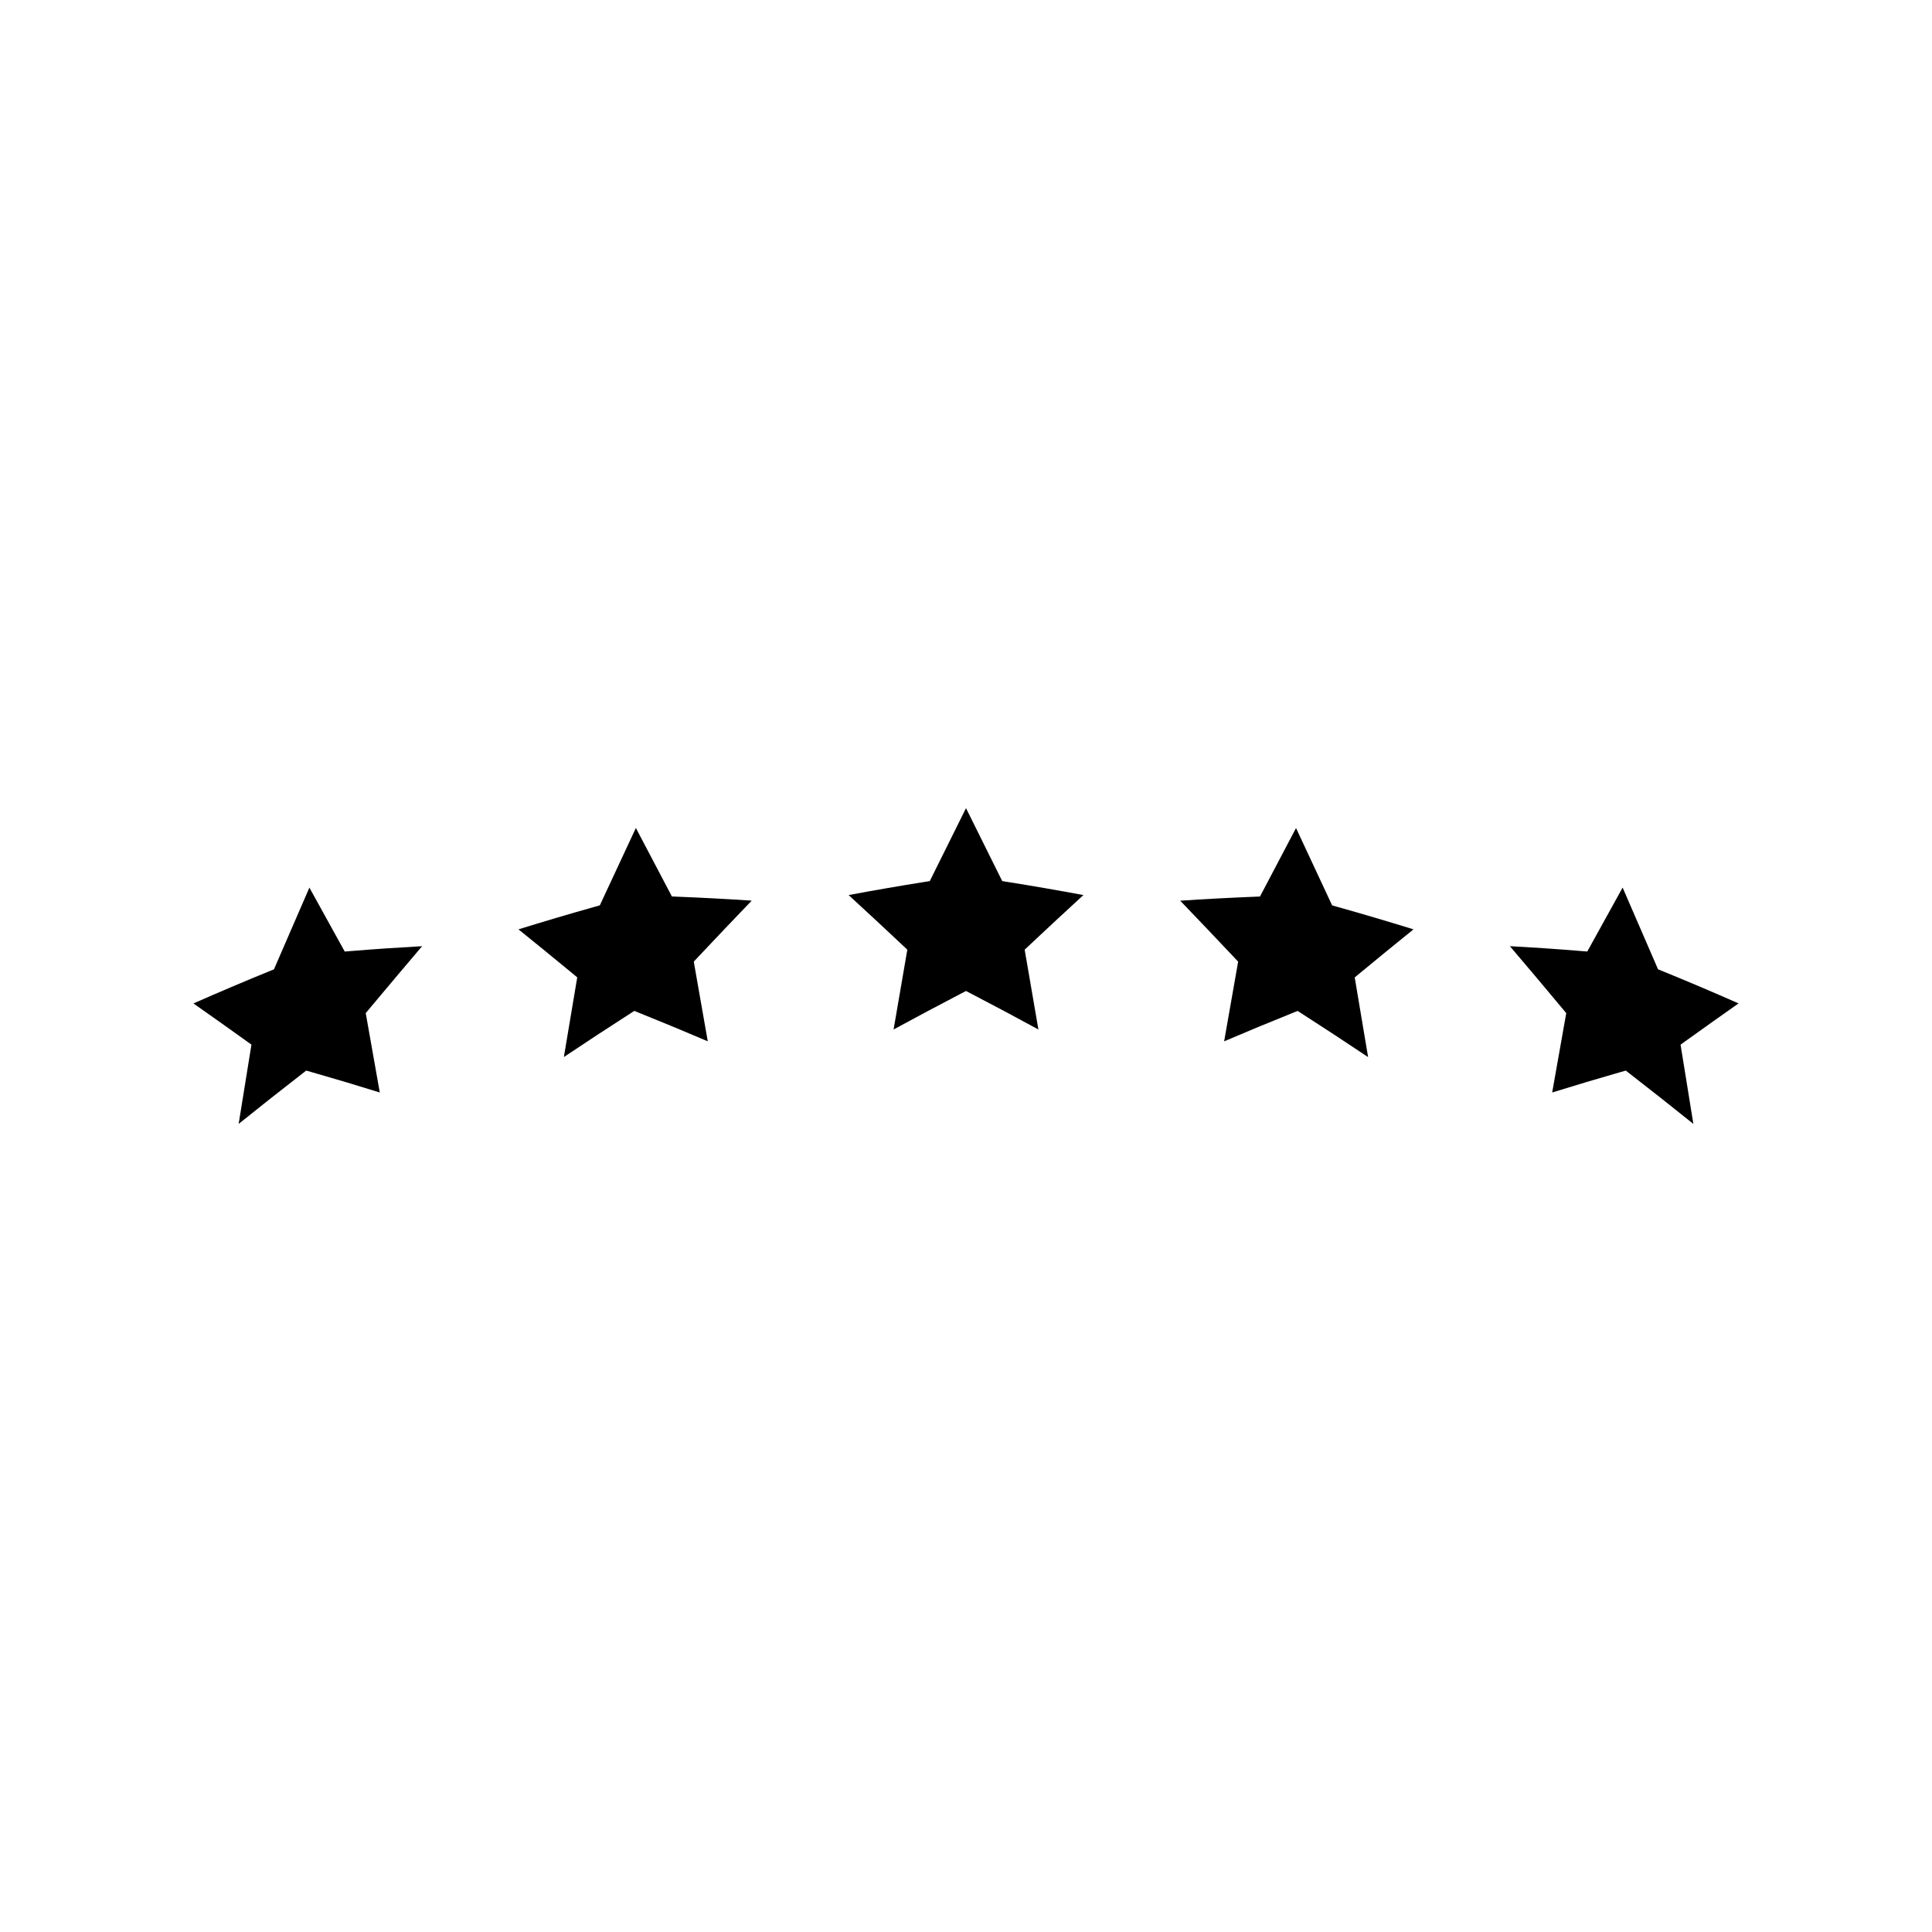 <?xml version="1.0" encoding="UTF-8"?>
<!-- Uploaded to: SVG Repo, www.svgrepo.com, Generator: SVG Repo Mixer Tools -->
<svg fill="#000000" width="800px" height="800px" version="1.1" viewBox="144 144 512 512" xmlns="http://www.w3.org/2000/svg">
 <g>
  <path d="m255.86 394.75c-6.269 0.348-12.574 0.766-18.812 1.285l-1.691 0.133-0.82-1.48c-2.852-5.168-5.699-10.328-8.543-15.461-2.992 6.871-5.977 13.762-8.965 20.668l-0.426 0.988-0.988 0.402c-6.832 2.781-13.66 5.684-20.352 8.637 4.672 3.273 9.355 6.602 14.055 9.973l1.316 0.945-3.387 21.004c5.606-4.508 11.219-8.949 16.852-13.312l1.051-0.82 1.281 0.367c6.062 1.73 12.129 3.547 18.215 5.441l-3.723-21.035 0.781-0.934c4.719-5.648 9.441-11.25 14.156-16.801z"/>
  <path d="m343.21 382.68c-6.512-0.438-13.098-0.781-19.633-1.043l-1.516-0.062-0.703-1.344c-2.949-5.617-5.894-11.23-8.844-16.805-3.019 6.449-6.031 12.922-9.043 19.402l-0.508 1.098-1.16 0.332c-6.816 1.914-13.66 3.938-20.402 6.031 4.793 3.863 9.594 7.781 14.402 11.75l1.172 0.973-3.543 21.113c5.836-3.906 11.676-7.734 17.527-11.492l1.141-0.738 1.258 0.516c6.062 2.43 12.133 4.949 18.211 7.547l-3.711-21.113 0.902-0.965c4.809-5.117 9.625-10.184 14.449-15.199z"/>
  <path d="m431.11 381.2c-6.703-1.25-13.465-2.426-20.172-3.488l-1.332-0.215-0.605-1.203c-3-6.062-6-12.105-9-18.125-2.996 6.016-6 12.066-9 18.125l-0.605 1.207-1.34 0.211c-6.672 1.059-13.43 2.231-20.164 3.488 4.844 4.449 9.688 8.953 14.531 13.504l1.027 0.973-3.641 21.148c5.988-3.266 11.988-6.453 17.98-9.574l1.211-0.625 1.207 0.625c5.992 3.117 11.988 6.309 17.98 9.574l-3.641-21.148 1.027-0.973c4.84-4.551 9.691-9.047 14.535-13.504z"/>
  <path d="m518.59 390.29c-6.797-2.106-13.641-4.129-20.398-6.023l-1.164-0.332-0.508-1.09c-3.023-6.488-6.035-12.961-9.059-19.406-2.949 5.578-5.887 11.188-8.844 16.805l-0.707 1.344-1.516 0.062c-6.527 0.262-13.109 0.609-19.629 1.043 4.816 5.016 9.637 10.082 14.453 15.191l0.902 0.965-3.711 21.113c6.078-2.598 12.156-5.113 18.215-7.547l1.254-0.508 1.145 0.734c5.852 3.762 11.699 7.594 17.539 11.5l-3.547-21.113 1.172-0.973c4.809-3.973 9.605-7.894 14.402-11.766z"/>
  <path d="m590.68 419.9c4.703-3.379 9.379-6.695 14.055-9.988-6.758-2.981-13.586-5.879-20.352-8.637l-0.988-0.402-0.426-0.988c-2.981-6.906-5.973-13.797-8.957-20.668l-9.371 16.945-1.691-0.133c-6.203-0.516-12.508-0.938-18.812-1.281 4.723 5.551 9.445 11.152 14.152 16.805l0.781 0.934-3.727 21.035c6.086-1.895 12.172-3.711 18.227-5.441l1.281-0.367 1.043 0.82c5.633 4.367 11.258 8.805 16.863 13.312l-3.391-20.992z"/>
 </g>
</svg>
